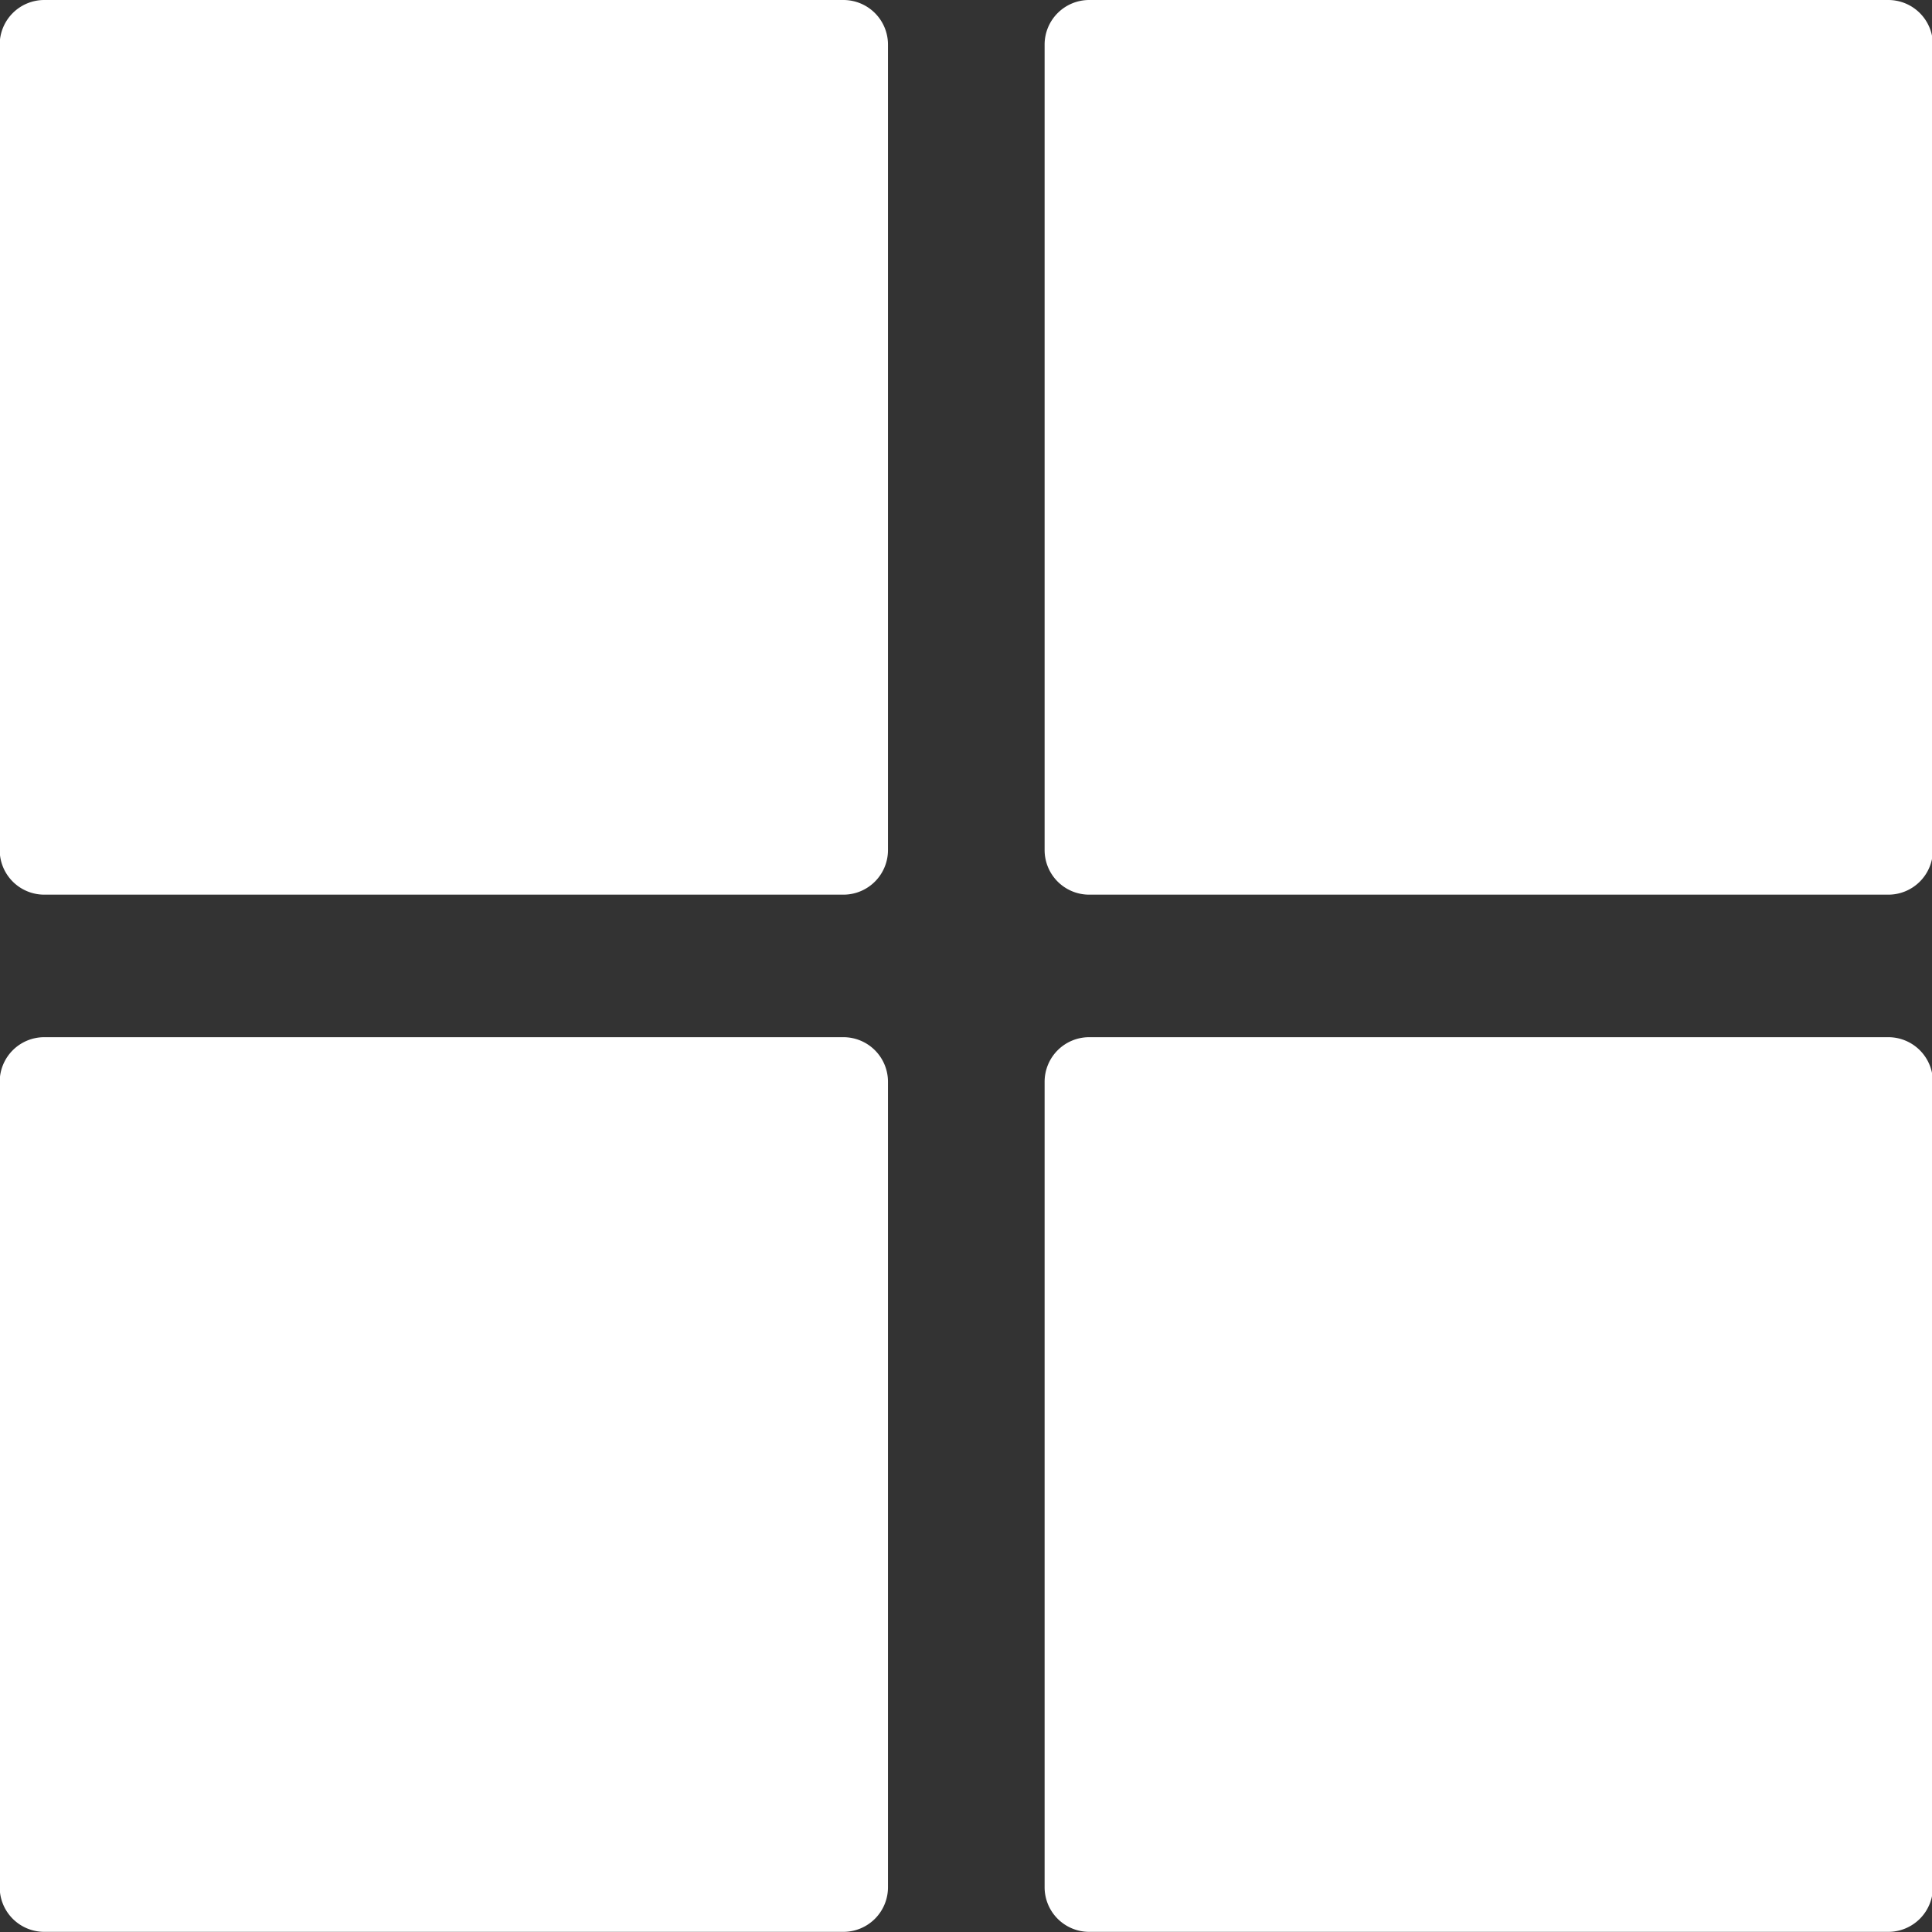 <svg xmlns="http://www.w3.org/2000/svg" width="13" height="13" viewBox="0 0 13 13"><rect x="0" y="0" width="13" height="13" fill="#333333" stroke="none"/><g transform="translate(-375 -250)"><g transform="translate(368.992 -708.354)"><path d="M6.306,958.354a.3.3,0,0,0-.3.3v5.42a.3.3,0,0,0,.3.3h5.377a.3.3,0,0,0,.3-.3v-5.42a.3.3,0,0,0-.3-.3Z" transform="translate(0 0)" fill="#fff" fill-rule="evenodd"/><path d="M54.4,958.354a.3.3,0,0,0-.3.3v5.42a.3.3,0,0,0,.3.3h5.377a.3.3,0,0,0,.3-.3v-5.42a.3.3,0,0,0-.3-.3Z" transform="translate(-41.063 0)" fill="#fff" fill-rule="evenodd"/><path d="M6.306,1006.16a.3.3,0,0,0-.3.3v5.42a.3.3,0,0,0,.3.3h5.377a.3.3,0,0,0,.3-.3v-5.42a.3.3,0,0,0-.3-.3Z" transform="translate(0 -40.827)" fill="#fff" fill-rule="evenodd"/><path d="M54.4,1006.16a.3.3,0,0,0-.3.3v5.42a.3.3,0,0,0,.3.3h5.377a.3.3,0,0,0,.3-.3v-5.42a.3.3,0,0,0-.3-.3Z" transform="translate(-41.063 -40.827)" fill="#fff" fill-rule="evenodd"/></g></g></svg>